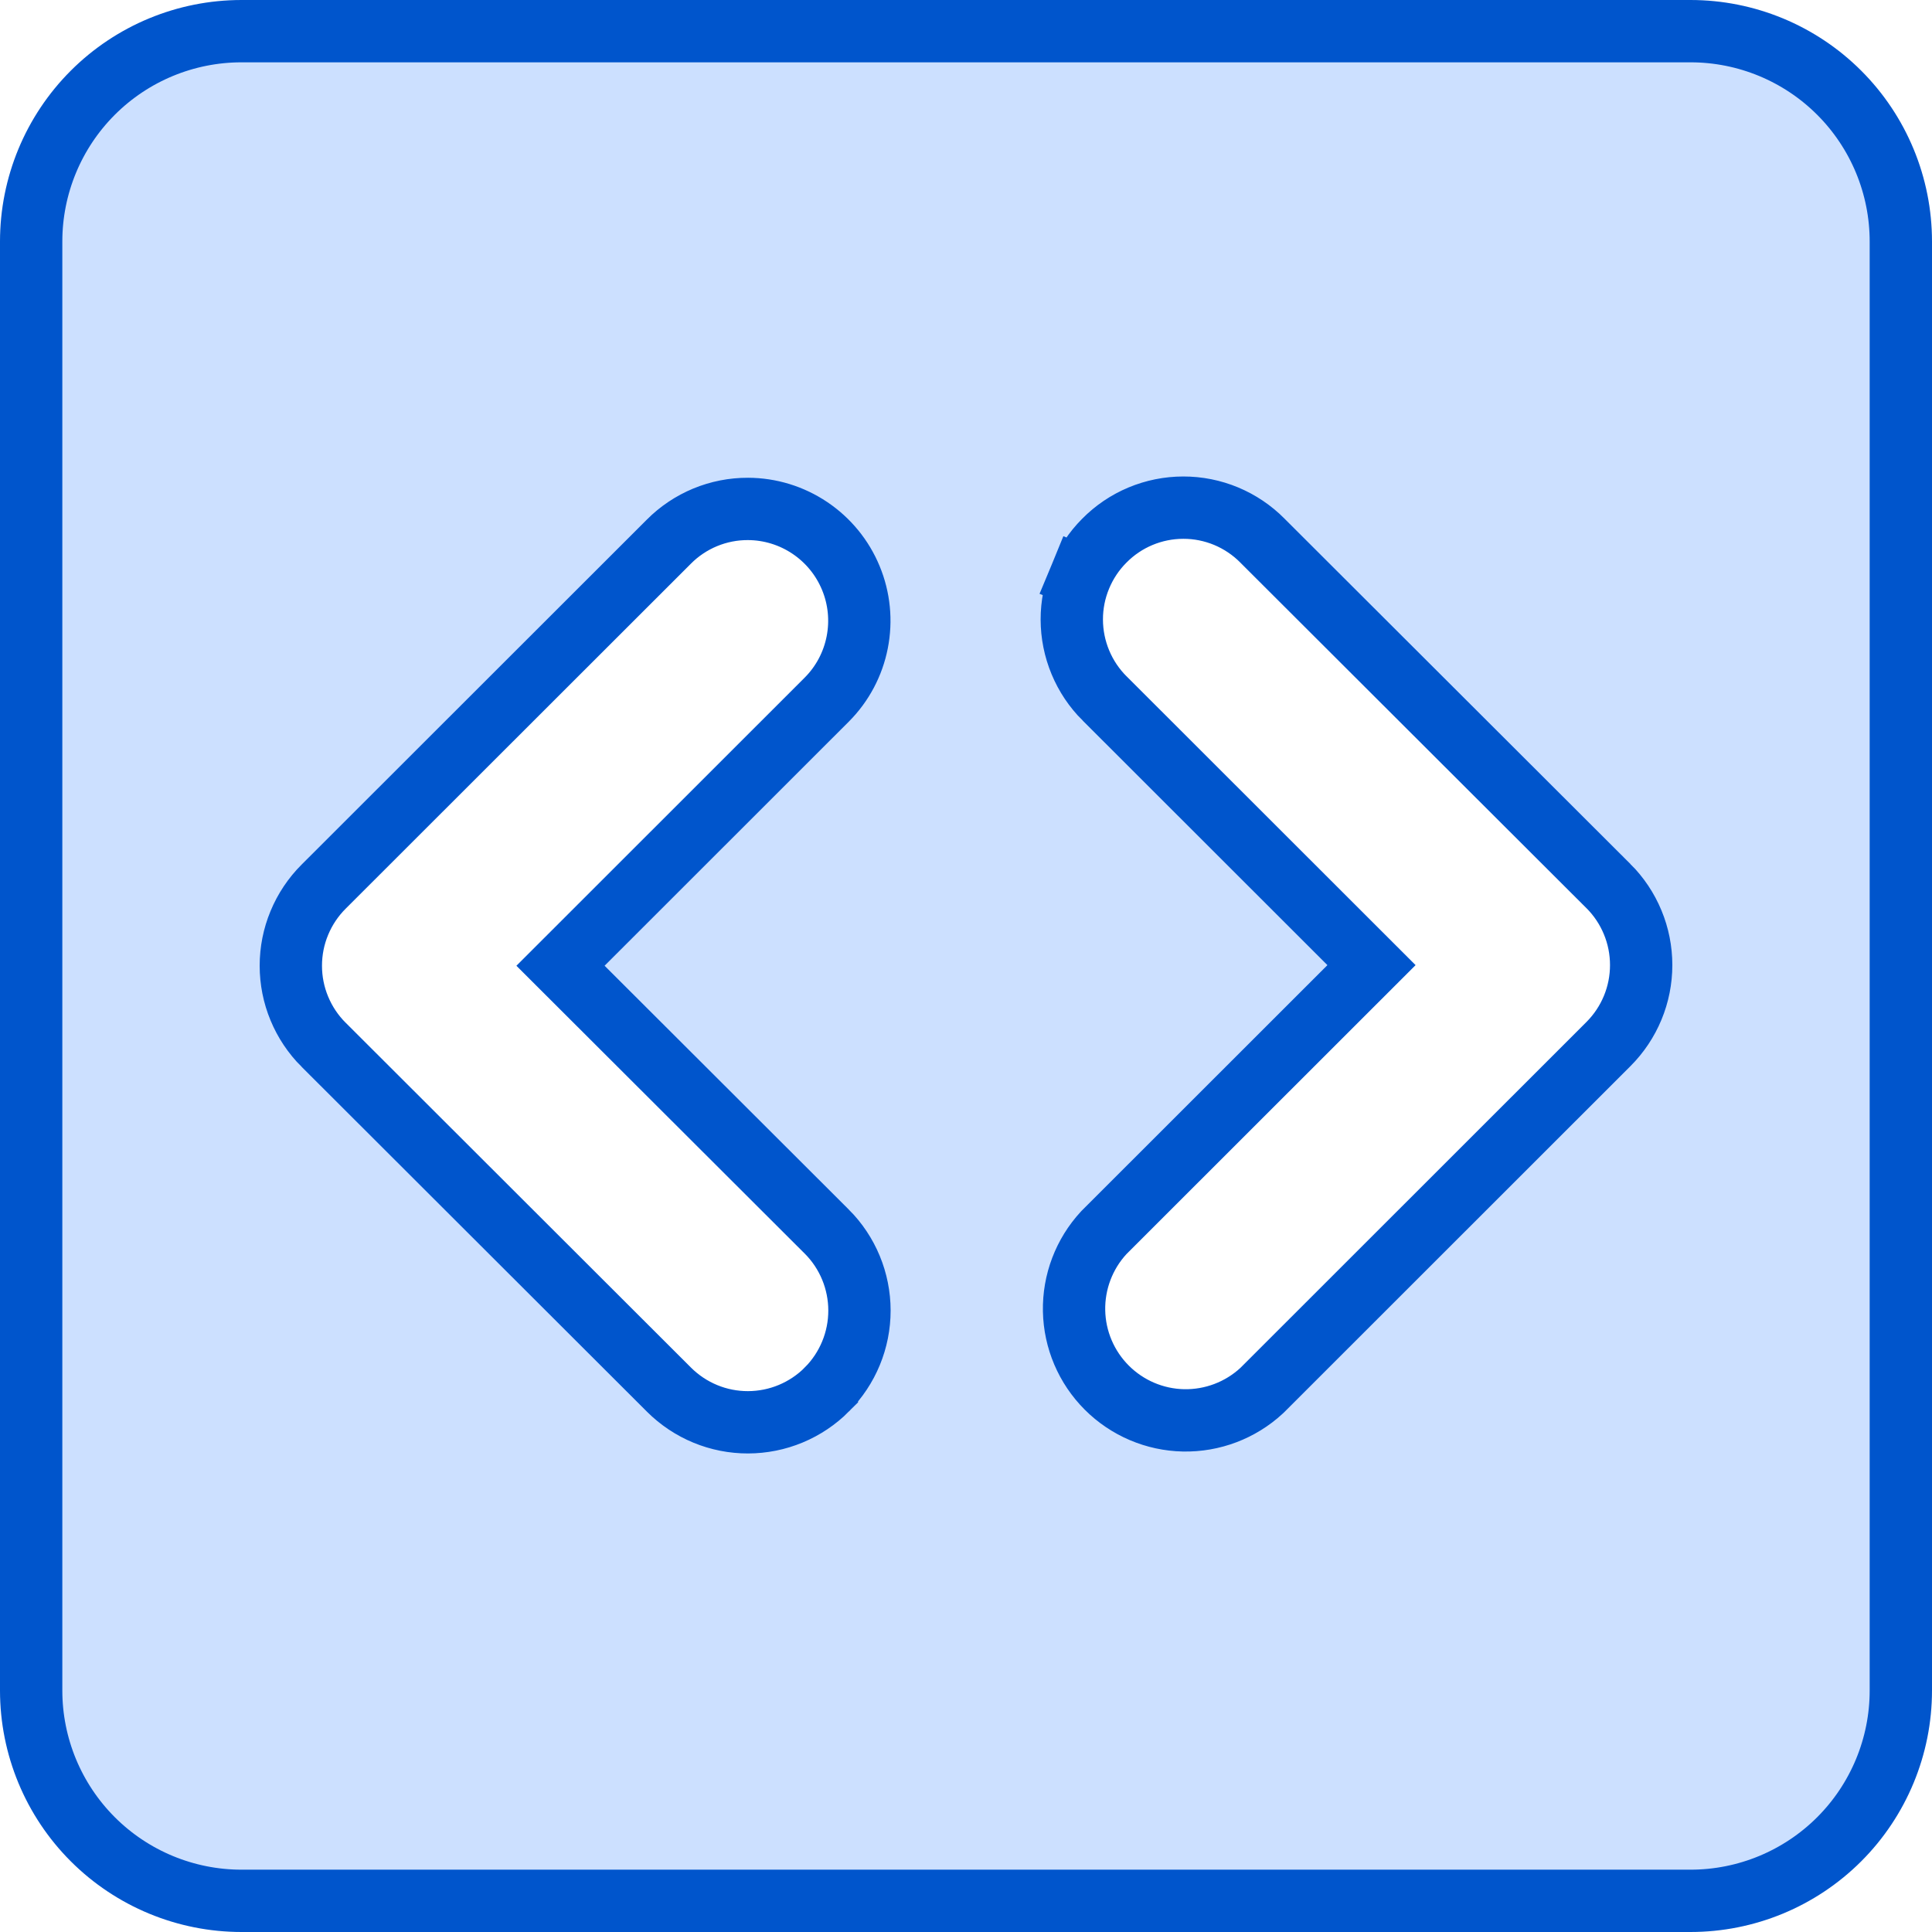 <svg width="62" height="62" viewBox="0 0 62 62" fill="none" xmlns="http://www.w3.org/2000/svg">
<path d="M10.383 33.526L10.384 33.526L21.469 44.596C21.802 44.928 22.197 45.192 22.632 45.372C23.067 45.552 23.534 45.644 24.004 45.643C24.475 45.642 24.941 45.549 25.375 45.368C25.81 45.187 26.205 44.922 26.537 44.589L26.537 44.588C27.206 43.915 27.582 43.005 27.581 42.055C27.58 41.106 27.204 40.196 26.534 39.524L26.532 39.523L17.987 30.992L26.532 22.451L26.535 22.448C27.034 21.947 27.373 21.308 27.509 20.614C27.646 19.92 27.575 19.201 27.304 18.548C27.034 17.894 26.576 17.335 25.989 16.941C25.401 16.546 24.711 16.334 24.003 16.332L24.002 16.332C23.53 16.33 23.063 16.423 22.627 16.603C22.192 16.784 21.797 17.048 21.465 17.382C21.464 17.383 21.464 17.383 21.463 17.384L10.383 28.456C10.383 28.456 10.383 28.456 10.383 28.456C10.05 28.789 9.786 29.184 9.606 29.619C9.425 30.054 9.333 30.52 9.333 30.991C9.333 31.462 9.425 31.928 9.606 32.363C9.786 32.798 10.05 33.193 10.383 33.526ZM35.448 22.413L44.013 30.972L35.447 39.533L35.433 39.547L35.419 39.562C34.791 40.242 34.45 41.14 34.468 42.066C34.486 42.992 34.862 43.875 35.517 44.53C36.171 45.185 37.054 45.562 37.98 45.581C38.906 45.599 39.804 45.259 40.485 44.631L40.499 44.617L40.514 44.603L51.617 33.505C51.617 33.505 51.617 33.505 51.617 33.505C51.95 33.172 52.214 32.777 52.394 32.343C52.575 31.907 52.667 31.441 52.667 30.97C52.667 30.499 52.575 30.033 52.394 29.598C52.214 29.163 51.95 28.768 51.617 28.435L51.616 28.435L40.512 17.349C40.511 17.348 40.511 17.347 40.51 17.346C40.178 17.012 39.784 16.747 39.349 16.565C38.913 16.384 38.446 16.29 37.974 16.291C37.502 16.291 37.034 16.385 36.599 16.567C36.164 16.749 35.77 17.015 35.439 17.351C35.107 17.683 34.845 18.078 34.666 18.512L35.59 18.893L34.666 18.512C34.486 18.946 34.394 19.412 34.395 19.883C34.396 20.353 34.489 20.818 34.67 21.253C34.85 21.687 35.114 22.081 35.447 22.413C35.447 22.413 35.447 22.413 35.447 22.413C35.447 22.413 35.447 22.413 35.448 22.413ZM7.75 1H54.25C56.04 1 57.757 1.711 59.023 2.977C60.289 4.243 61 5.96 61 7.75V54.25C61 56.04 60.289 57.757 59.023 59.023C57.757 60.289 56.04 61 54.25 61H7.75C5.96 61 4.243 60.289 2.977 59.023C1.711 57.757 1 56.04 1 54.25V7.75C1 5.96 1.711 4.243 2.977 2.977C4.243 1.711 5.96 1 7.75 1Z" fill="#CCE0FF" stroke="#0055CC" stroke-width="2"/>
</svg>
